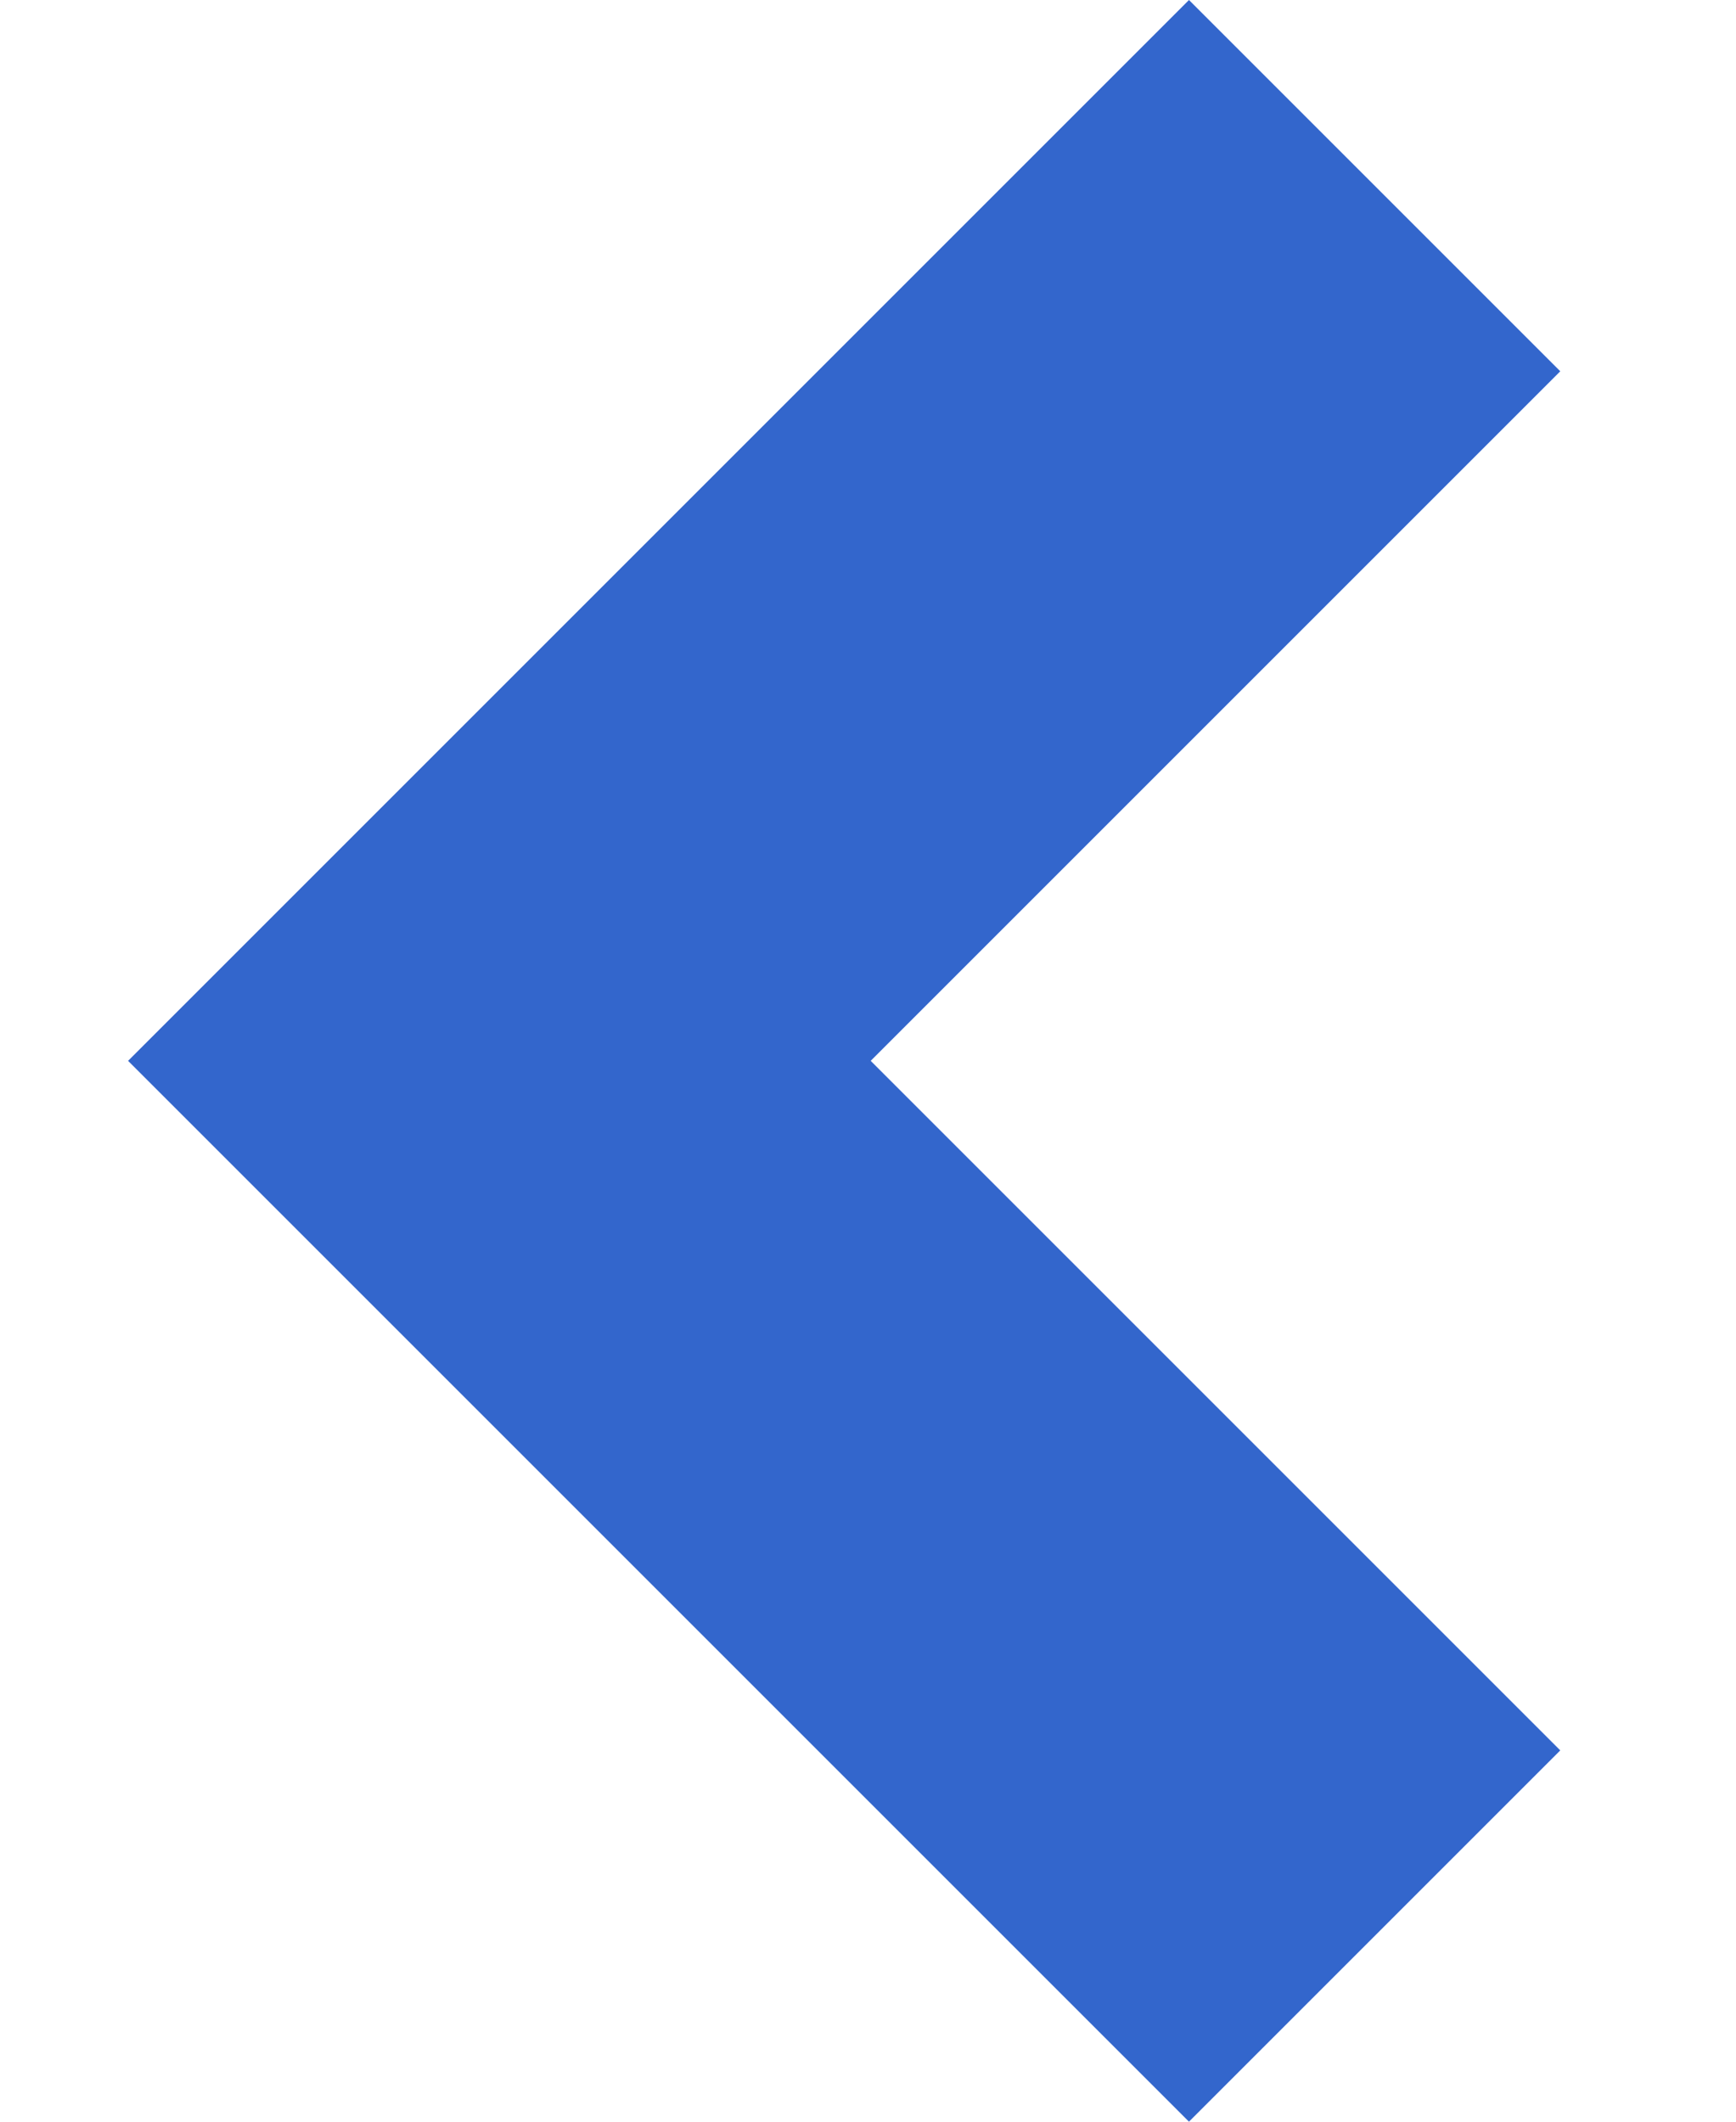 <svg width="9" height="11" viewBox="0 0 9 11" fill="none" xmlns="http://www.w3.org/2000/svg">
    <path d="M8.089 9.075L4.514 5.5L8.089 1.925L6.164 -1.68289e-07L0.664 5.5L6.164 11L8.089 9.075Z" fill="#3366CC"/>
</svg>
